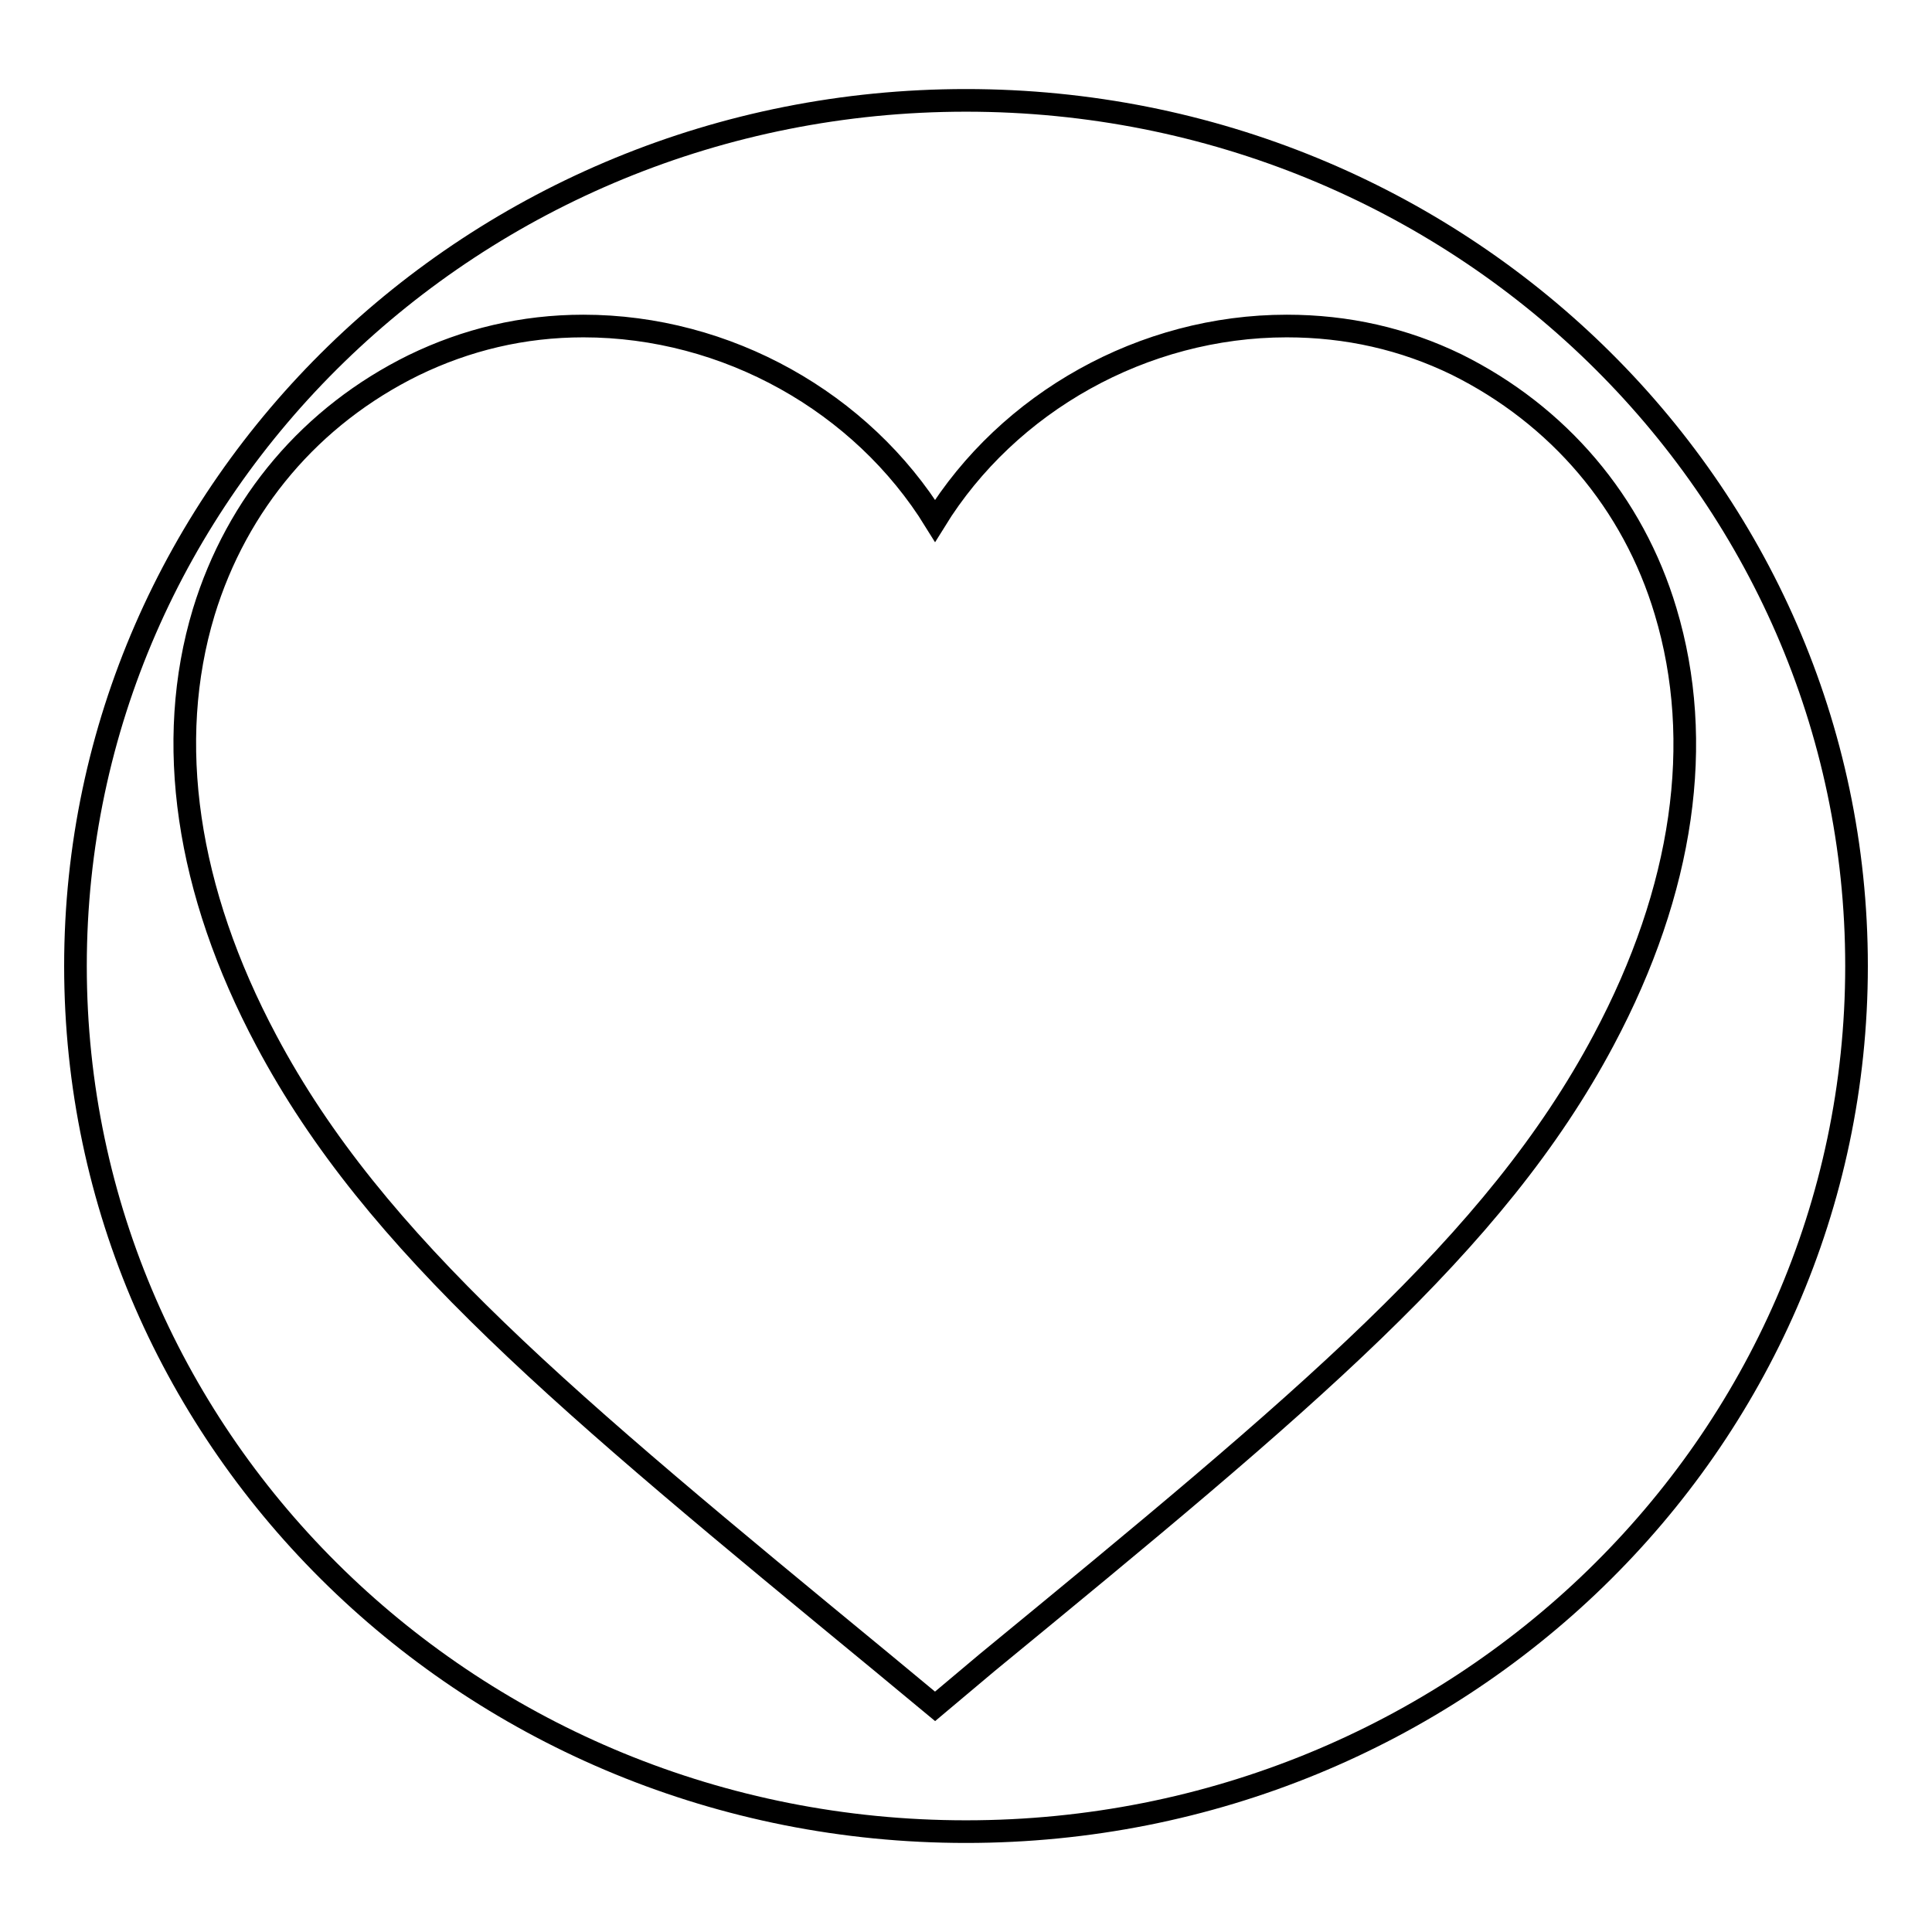 <?xml version="1.0" encoding="utf-8"?>
<!-- Svg Vector Icons : http://www.onlinewebfonts.com/icon -->
<!DOCTYPE svg PUBLIC "-//W3C//DTD SVG 1.1//EN" "http://www.w3.org/Graphics/SVG/1.1/DTD/svg11.dtd">
<svg version="1.1" xmlns="http://www.w3.org/2000/svg" xmlns:xlink="http://www.w3.org/1999/xlink" x="0px" y="0px" viewBox="0 0 256 256" enable-background="new 0 0 256 256" xml:space="preserve">
<g><g><path stroke-width="3" fill-opacity="0" stroke="#000000"  d="M128,13.3c65.2,0,118,51.3,118,114.7c0,63.4-52.8,114.7-118,114.7c-65.2,0-118-51.3-118-114.7C10,64.7,62.8,13.3,128,13.3z"/><path stroke-width="3" fill-opacity="0" stroke="#000000"  d="M123.9,226.1l-7-5.8c-41.9-34.5-67.2-55.3-81.6-82.4C24.7,118,21.8,98.3,27,81.1c4.4-14.4,14.2-26,27.8-32.7c7-3.4,14.5-5.2,22.5-5.2c19,0,36.9,10.1,46.6,25.8c9.7-15.7,27.6-25.8,46.6-25.8c8,0,15.5,1.7,22.5,5.1c13.5,6.7,23.4,18.3,27.7,32.7c5.2,17.3,2.4,36.9-8.2,56.8c-14.4,27.1-39.7,48-81.7,82.5L123.9,226.1z"/></g></g>
</svg>